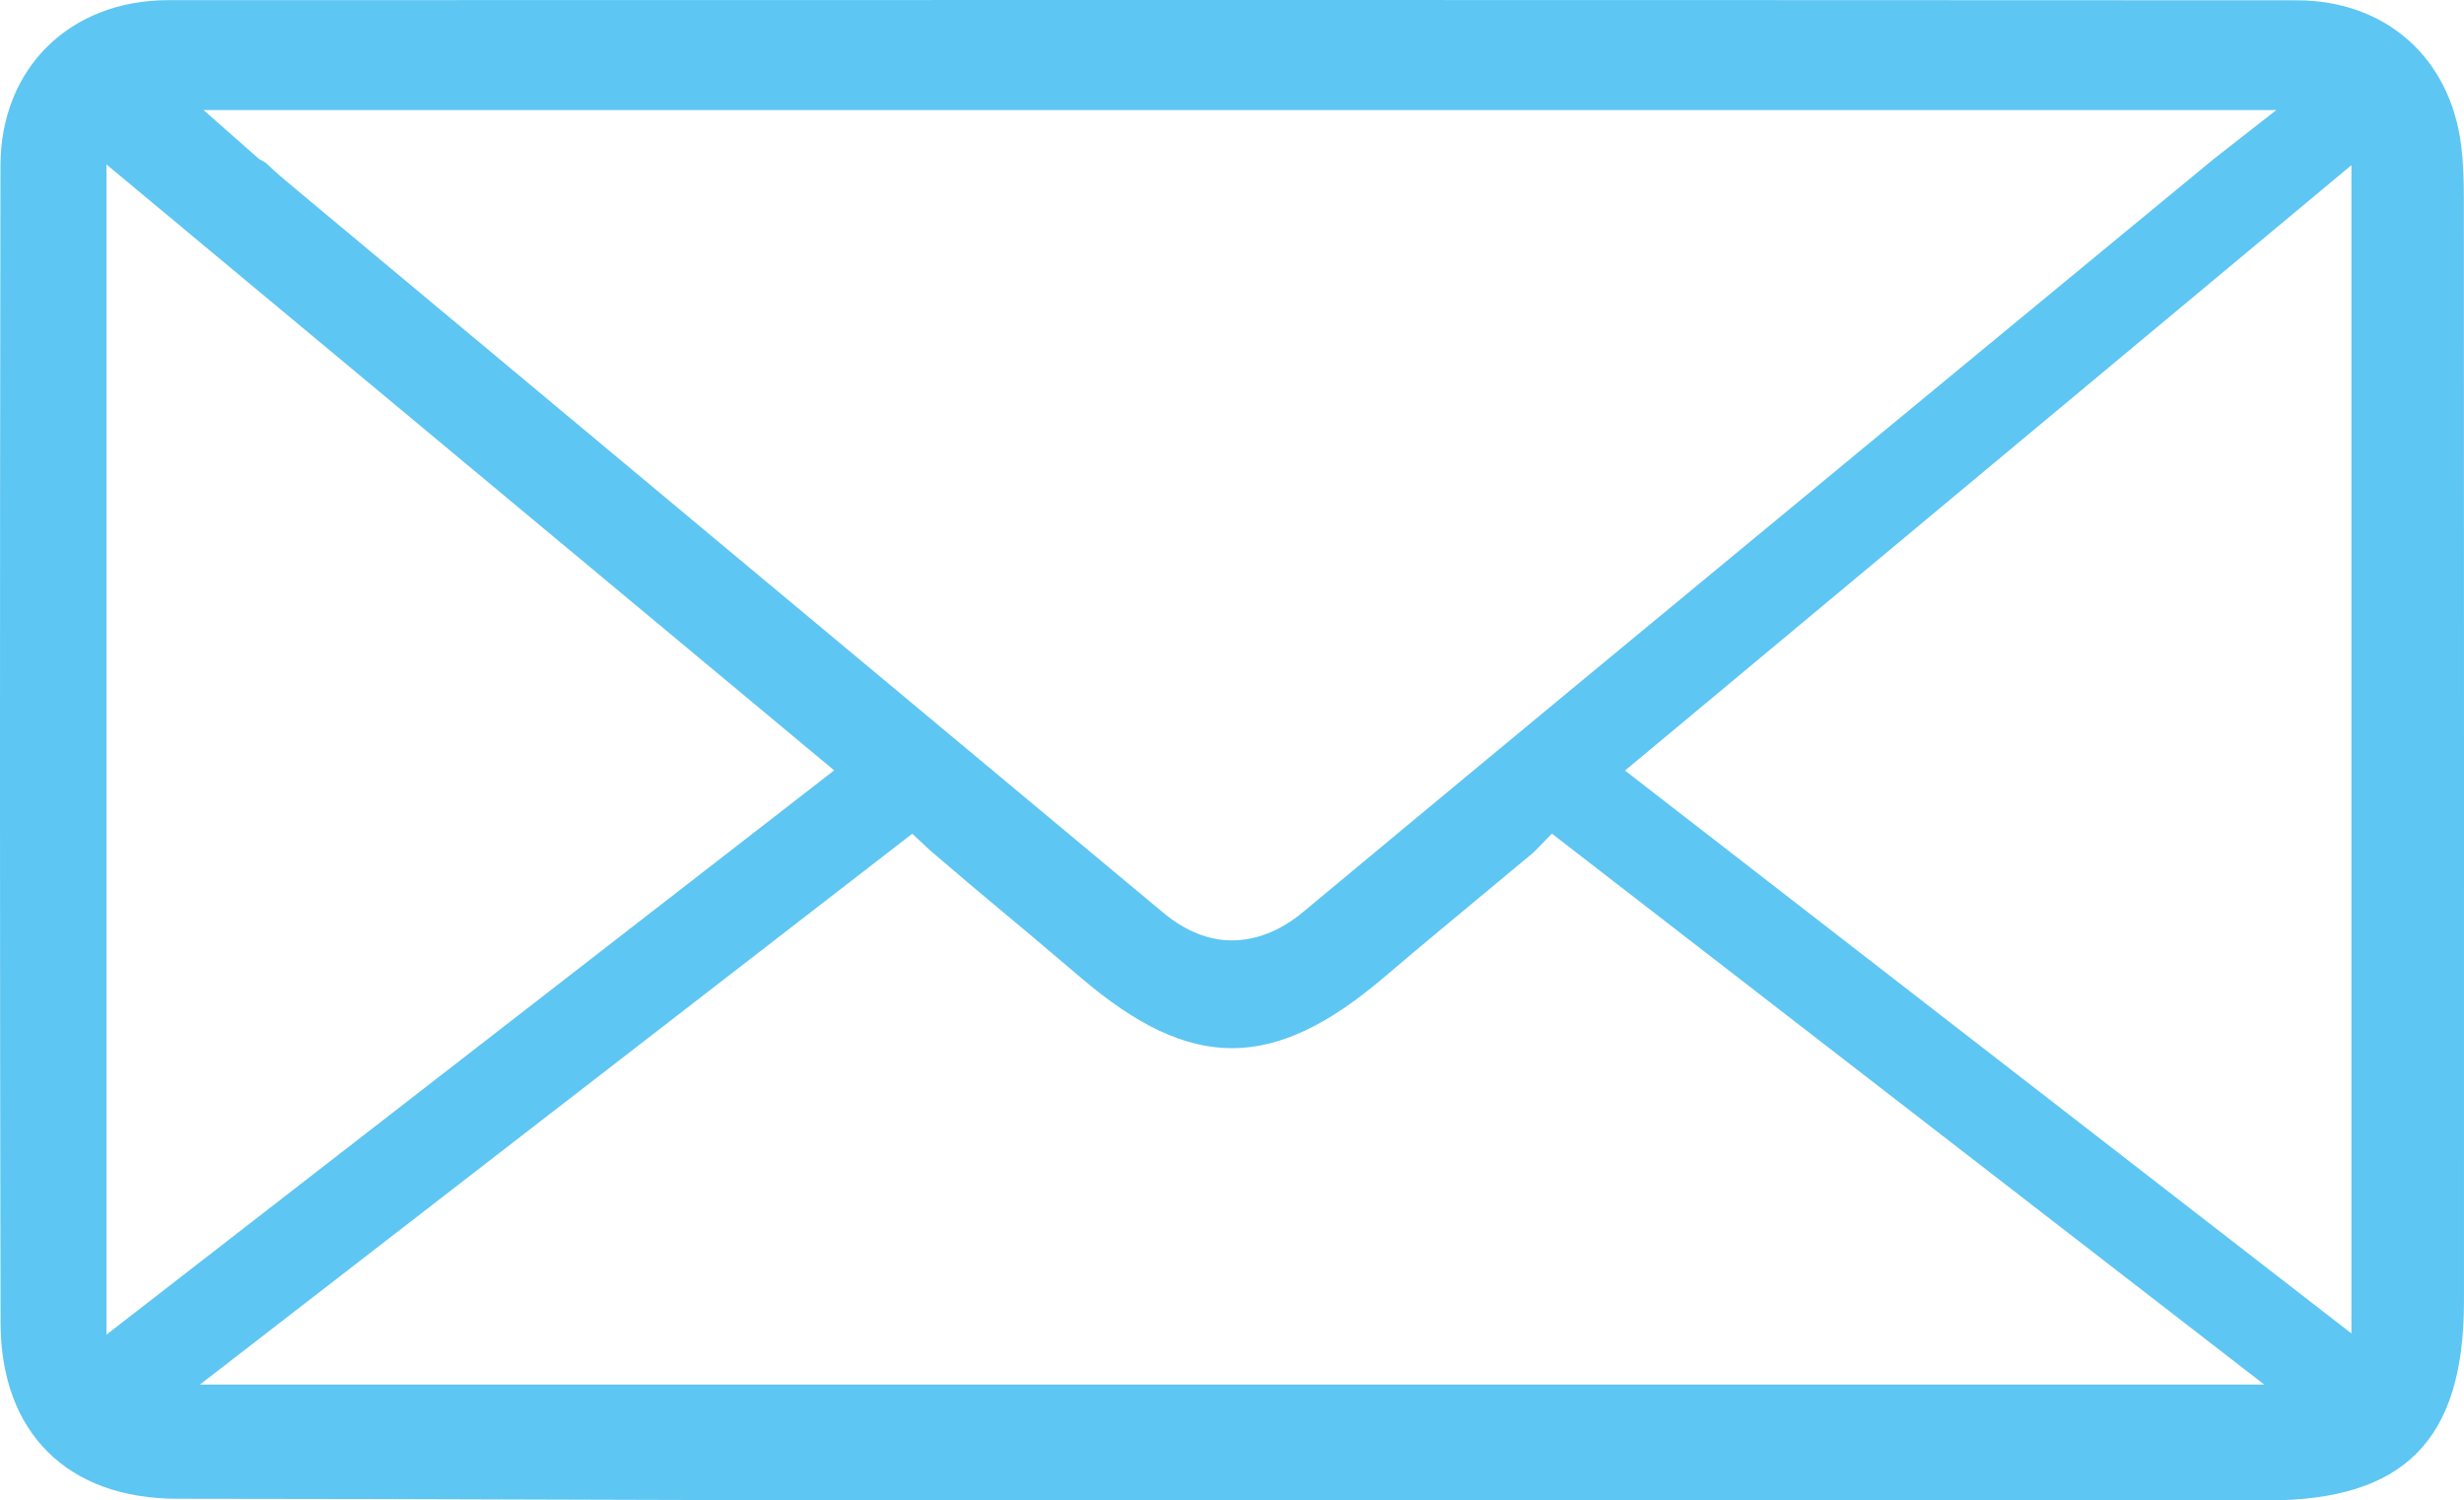 <?xml version="1.0" encoding="utf-8"?>
<!-- Generator: Adobe Illustrator 17.0.0, SVG Export Plug-In . SVG Version: 6.00 Build 0)  -->
<!DOCTYPE svg PUBLIC "-//W3C//DTD SVG 1.1//EN" "http://www.w3.org/Graphics/SVG/1.1/DTD/svg11.dtd">
<svg version="1.1" id="Layer_1" xmlns="http://www.w3.org/2000/svg" xmlns:xlink="http://www.w3.org/1999/xlink" x="0px" y="0px"
	 width="170.124px" height="103.601px" viewBox="0 0 170.124 103.601" enable-background="new 0 0 170.124 103.601"
	 xml:space="preserve">
<g>
	<defs>
		<rect id="SVGID_1_" width="170.124" height="103.601"/>
	</defs>
	<clipPath id="SVGID_2_">
		<use xlink:href="#SVGID_1_"  overflow="visible"/>
	</clipPath>
	<path clip-path="url(#SVGID_2_)" fill="#5EC6F2" d="M0.032,11.439c-0.045,30.664-0.043,56.058,0.007,79.917
		c0.016,7.524,4.58,12.128,12.21,12.13c17.595,0.003,35.189,0.115,52.784,0.115h91.491c9.53,0,13.597-4.194,13.598-13.757
		c0.003-25.368,0.003-50.792-0.007-76.16c0-1.454-0.056-2.581-0.18-3.594c-0.747-6.106-5.213-10.068-11.378-10.07
		c-24.647-0.009-49.3-0.021-73.948-0.021c-24.325,0-48.646,0.001-72.971,0.01C4.815,0.011,0.042,4.709,0.032,11.439 M13.804,95.601
		l49.18-38.032l1.238,1.152c1.122,0.938,2.236,1.922,3.341,2.84c2.404,1.997,4.77,3.991,7.112,5.986
		c7.581,6.454,13.243,6.446,20.893-0.073c2.294-1.955,4.612-3.875,7.002-5.861c1.097-0.913,2.21-1.834,3.343-2.781l1.237-1.271
		l49.182,38.04H13.804z M162.351,11.406V92.07l-50.155-38.864L162.351,11.406z M157.163,7.601l-4.289,3.355
		c-0.426,0.352-42.899,35.345-62.9,52.014c-1.603,1.336-3.277,1.959-4.938,1.959c-1.614,0-3.216-0.655-4.731-1.917
		C60.699,46.676,41.103,30.315,21.509,13.965l-2.12-1.775c-0.303-0.252-0.589-0.525-0.967-0.885
		c-0.185-0.177-0.395-0.191-0.647-0.426l-3.72-3.278H157.163z M7.351,11.355l50.244,41.837L7.351,92.153V11.355z"/>
</g>
</svg>
